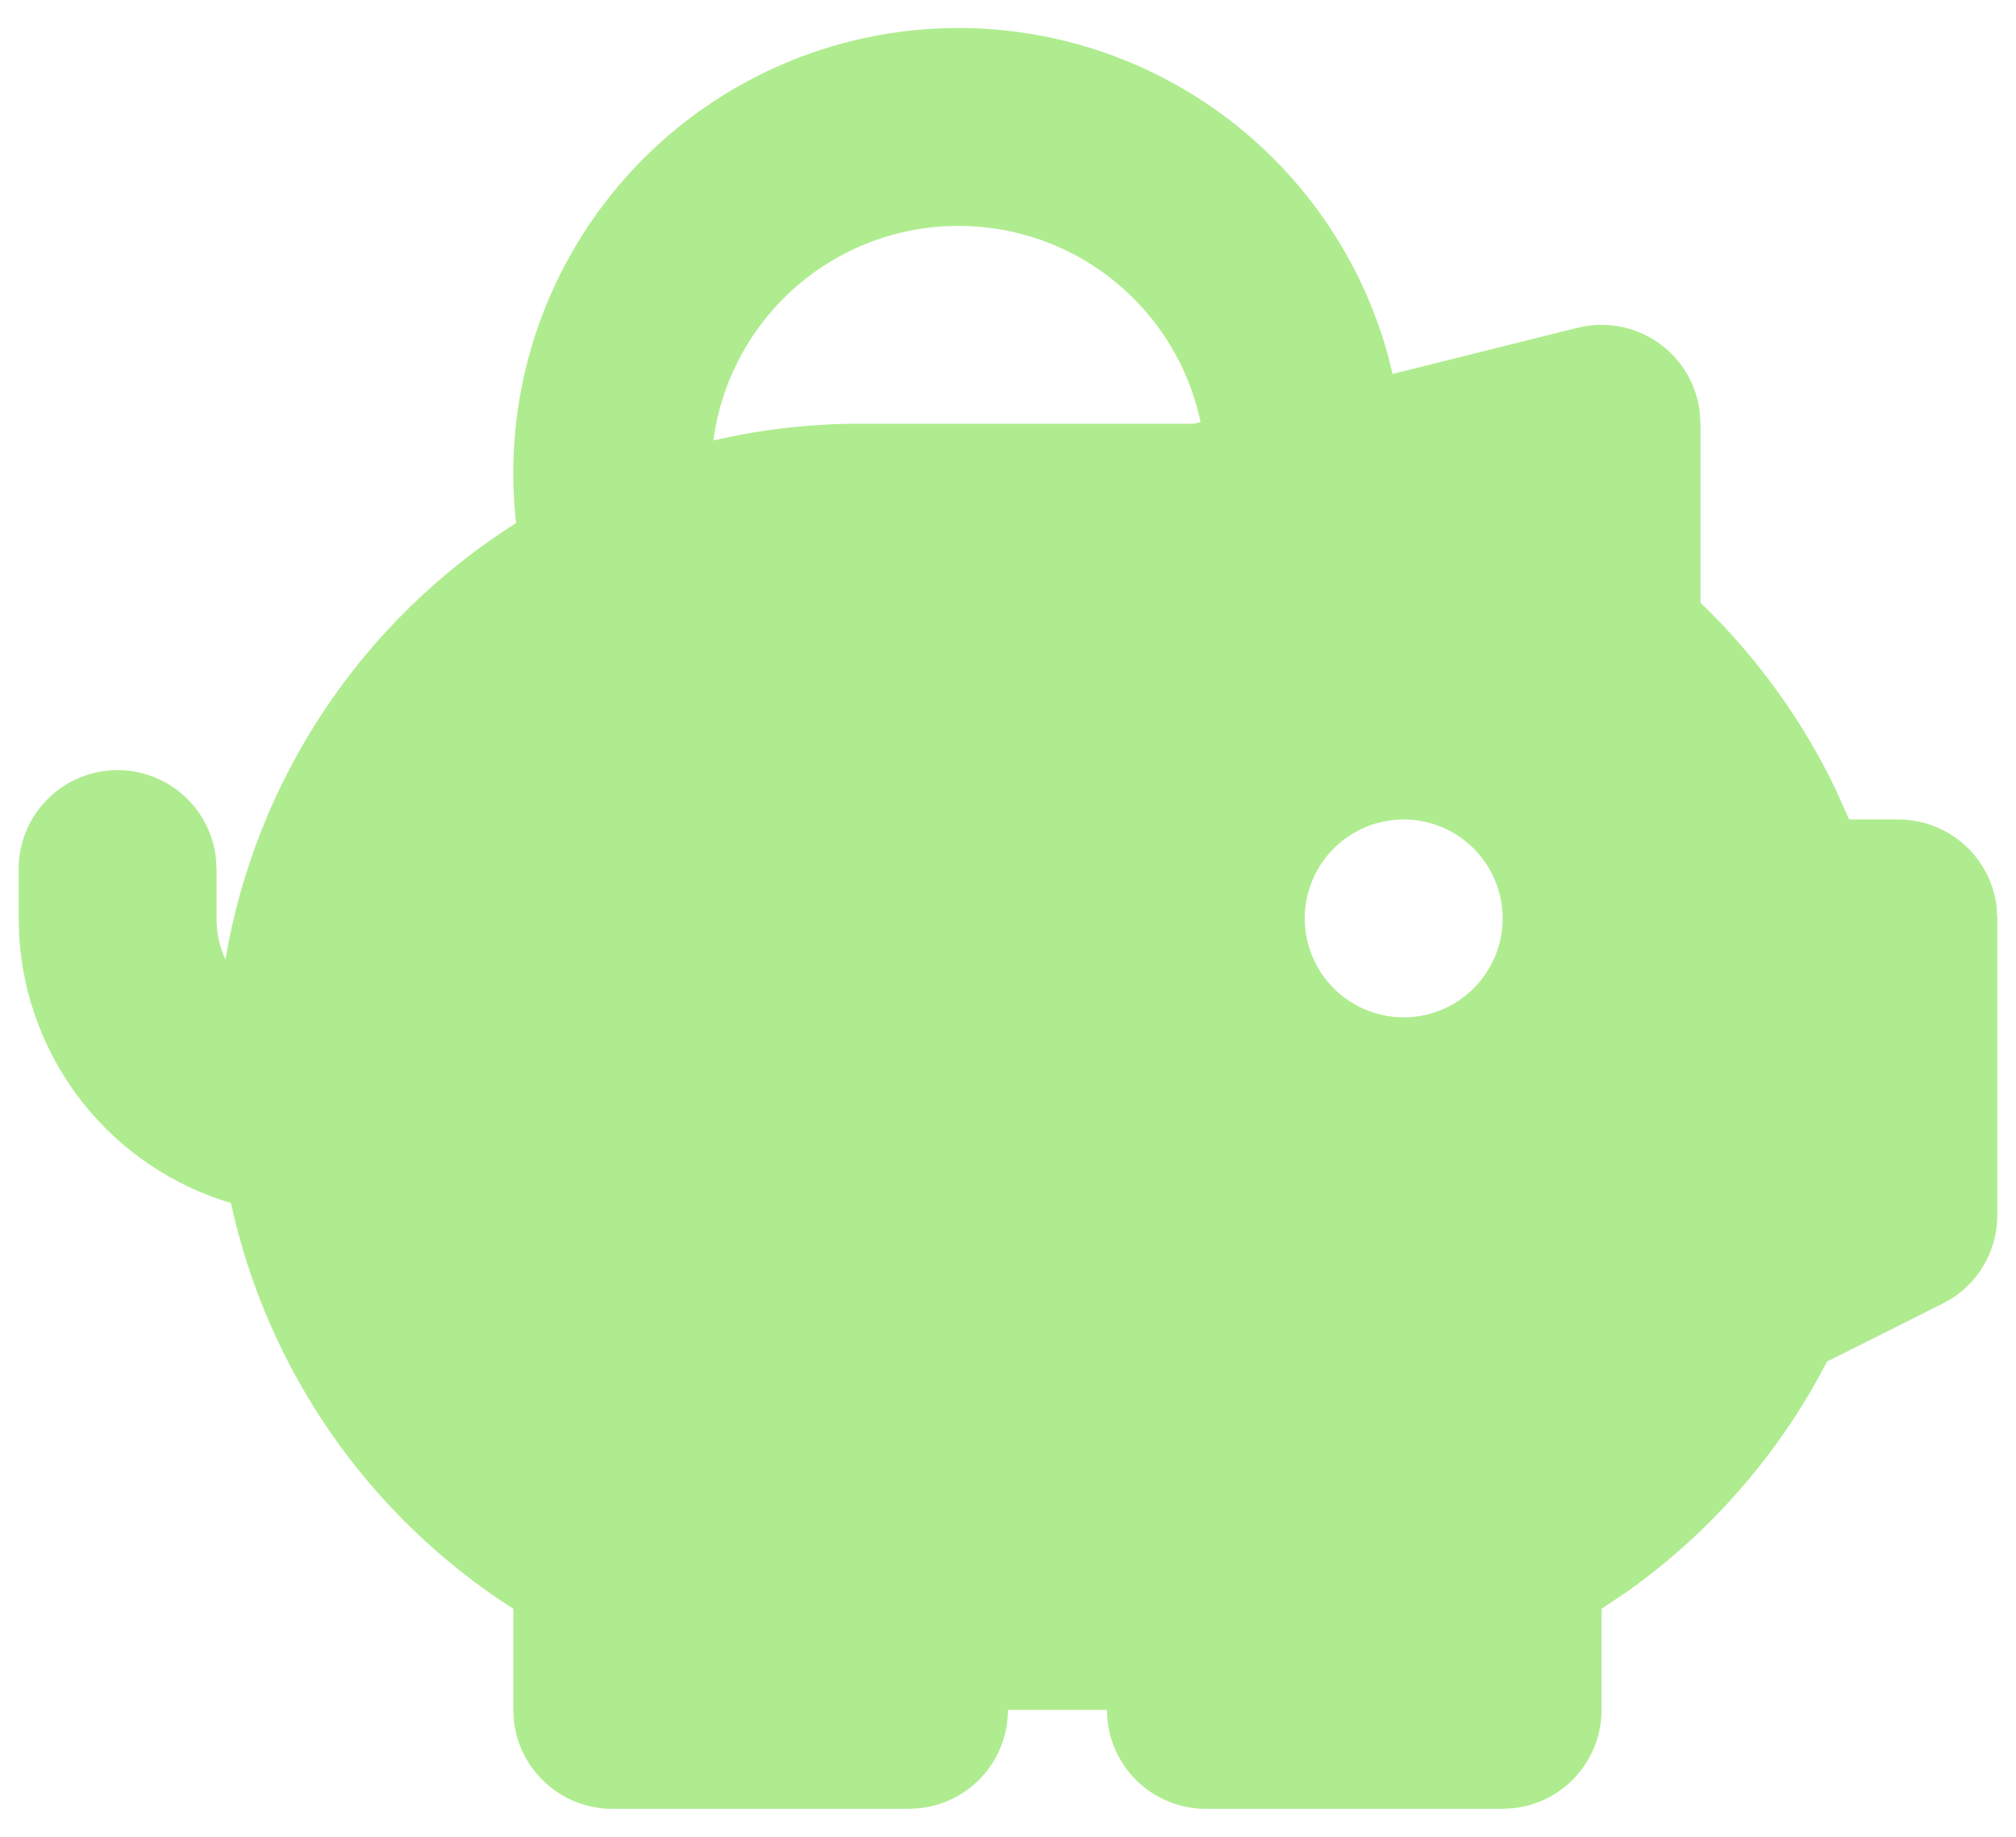 <?xml version="1.0" encoding="UTF-8"?> <svg xmlns="http://www.w3.org/2000/svg" width="45" height="41" viewBox="0 0 45 41" fill="none"> <path fill-rule="evenodd" clip-rule="evenodd" d="M21.395 0.625C23.566 0.625 25.677 1.336 27.406 2.649C29.135 3.961 30.387 5.804 30.971 7.895L31.085 8.348L35.215 7.316C35.517 7.241 35.831 7.231 36.137 7.285C36.443 7.34 36.735 7.459 36.992 7.634C37.249 7.809 37.466 8.037 37.629 8.302C37.792 8.567 37.897 8.863 37.938 9.171L37.958 9.458V13.455C39.203 14.649 40.223 16.057 40.97 17.611L41.275 18.292H42.374C42.915 18.292 43.437 18.49 43.842 18.85C44.246 19.209 44.504 19.704 44.567 20.242L44.583 20.5V27.125C44.583 27.488 44.493 27.846 44.322 28.167C44.15 28.487 43.902 28.761 43.6 28.962L43.361 29.099L40.782 30.391C39.726 32.434 38.197 34.194 36.321 35.526L35.749 35.91V38.167C35.749 38.708 35.551 39.23 35.191 39.634C34.832 40.038 34.337 40.296 33.799 40.359L33.541 40.375H26.916C26.375 40.375 25.853 40.176 25.449 39.817C25.045 39.458 24.786 38.962 24.723 38.425L24.708 38.167H22.499C22.499 38.708 22.301 39.23 21.941 39.634C21.582 40.038 21.087 40.296 20.549 40.359L20.291 40.375H13.666C13.125 40.375 12.603 40.176 12.199 39.817C11.795 39.458 11.536 38.962 11.473 38.425L11.458 38.167V35.91C9.862 34.89 8.484 33.565 7.403 32.011C6.321 30.456 5.557 28.704 5.155 26.853C3.853 26.466 2.701 25.688 1.856 24.624C1.011 23.56 0.513 22.262 0.429 20.906L0.416 20.5V19.396C0.417 18.833 0.632 18.292 1.019 17.882C1.405 17.473 1.933 17.227 2.495 17.194C3.057 17.161 3.61 17.344 4.042 17.705C4.473 18.066 4.751 18.578 4.817 19.137L4.833 19.396V20.5C4.833 20.827 4.903 21.138 5.031 21.416C5.369 19.428 6.12 17.533 7.238 15.855C8.356 14.177 9.815 12.753 11.52 11.675C11.363 10.285 11.501 8.878 11.926 7.545C12.351 6.212 13.053 4.984 13.985 3.941C14.917 2.897 16.059 2.063 17.336 1.492C18.613 0.92 19.996 0.625 21.395 0.625ZM31.333 18.292C30.747 18.292 30.185 18.524 29.771 18.939C29.357 19.353 29.124 19.914 29.124 20.5C29.124 21.086 29.357 21.647 29.771 22.061C30.185 22.476 30.747 22.708 31.333 22.708C31.918 22.708 32.48 22.476 32.894 22.061C33.308 21.647 33.541 21.086 33.541 20.5C33.541 19.914 33.308 19.353 32.894 18.939C32.48 18.524 31.918 18.292 31.333 18.292ZM21.395 5.042C20.058 5.042 18.765 5.527 17.759 6.408C16.753 7.289 16.1 8.506 15.923 9.832C16.993 9.583 18.088 9.458 19.187 9.458H26.644L26.799 9.421C26.537 8.182 25.857 7.071 24.873 6.273C23.89 5.476 22.662 5.041 21.395 5.042Z" fill="#AFEC8F"></path> </svg> 